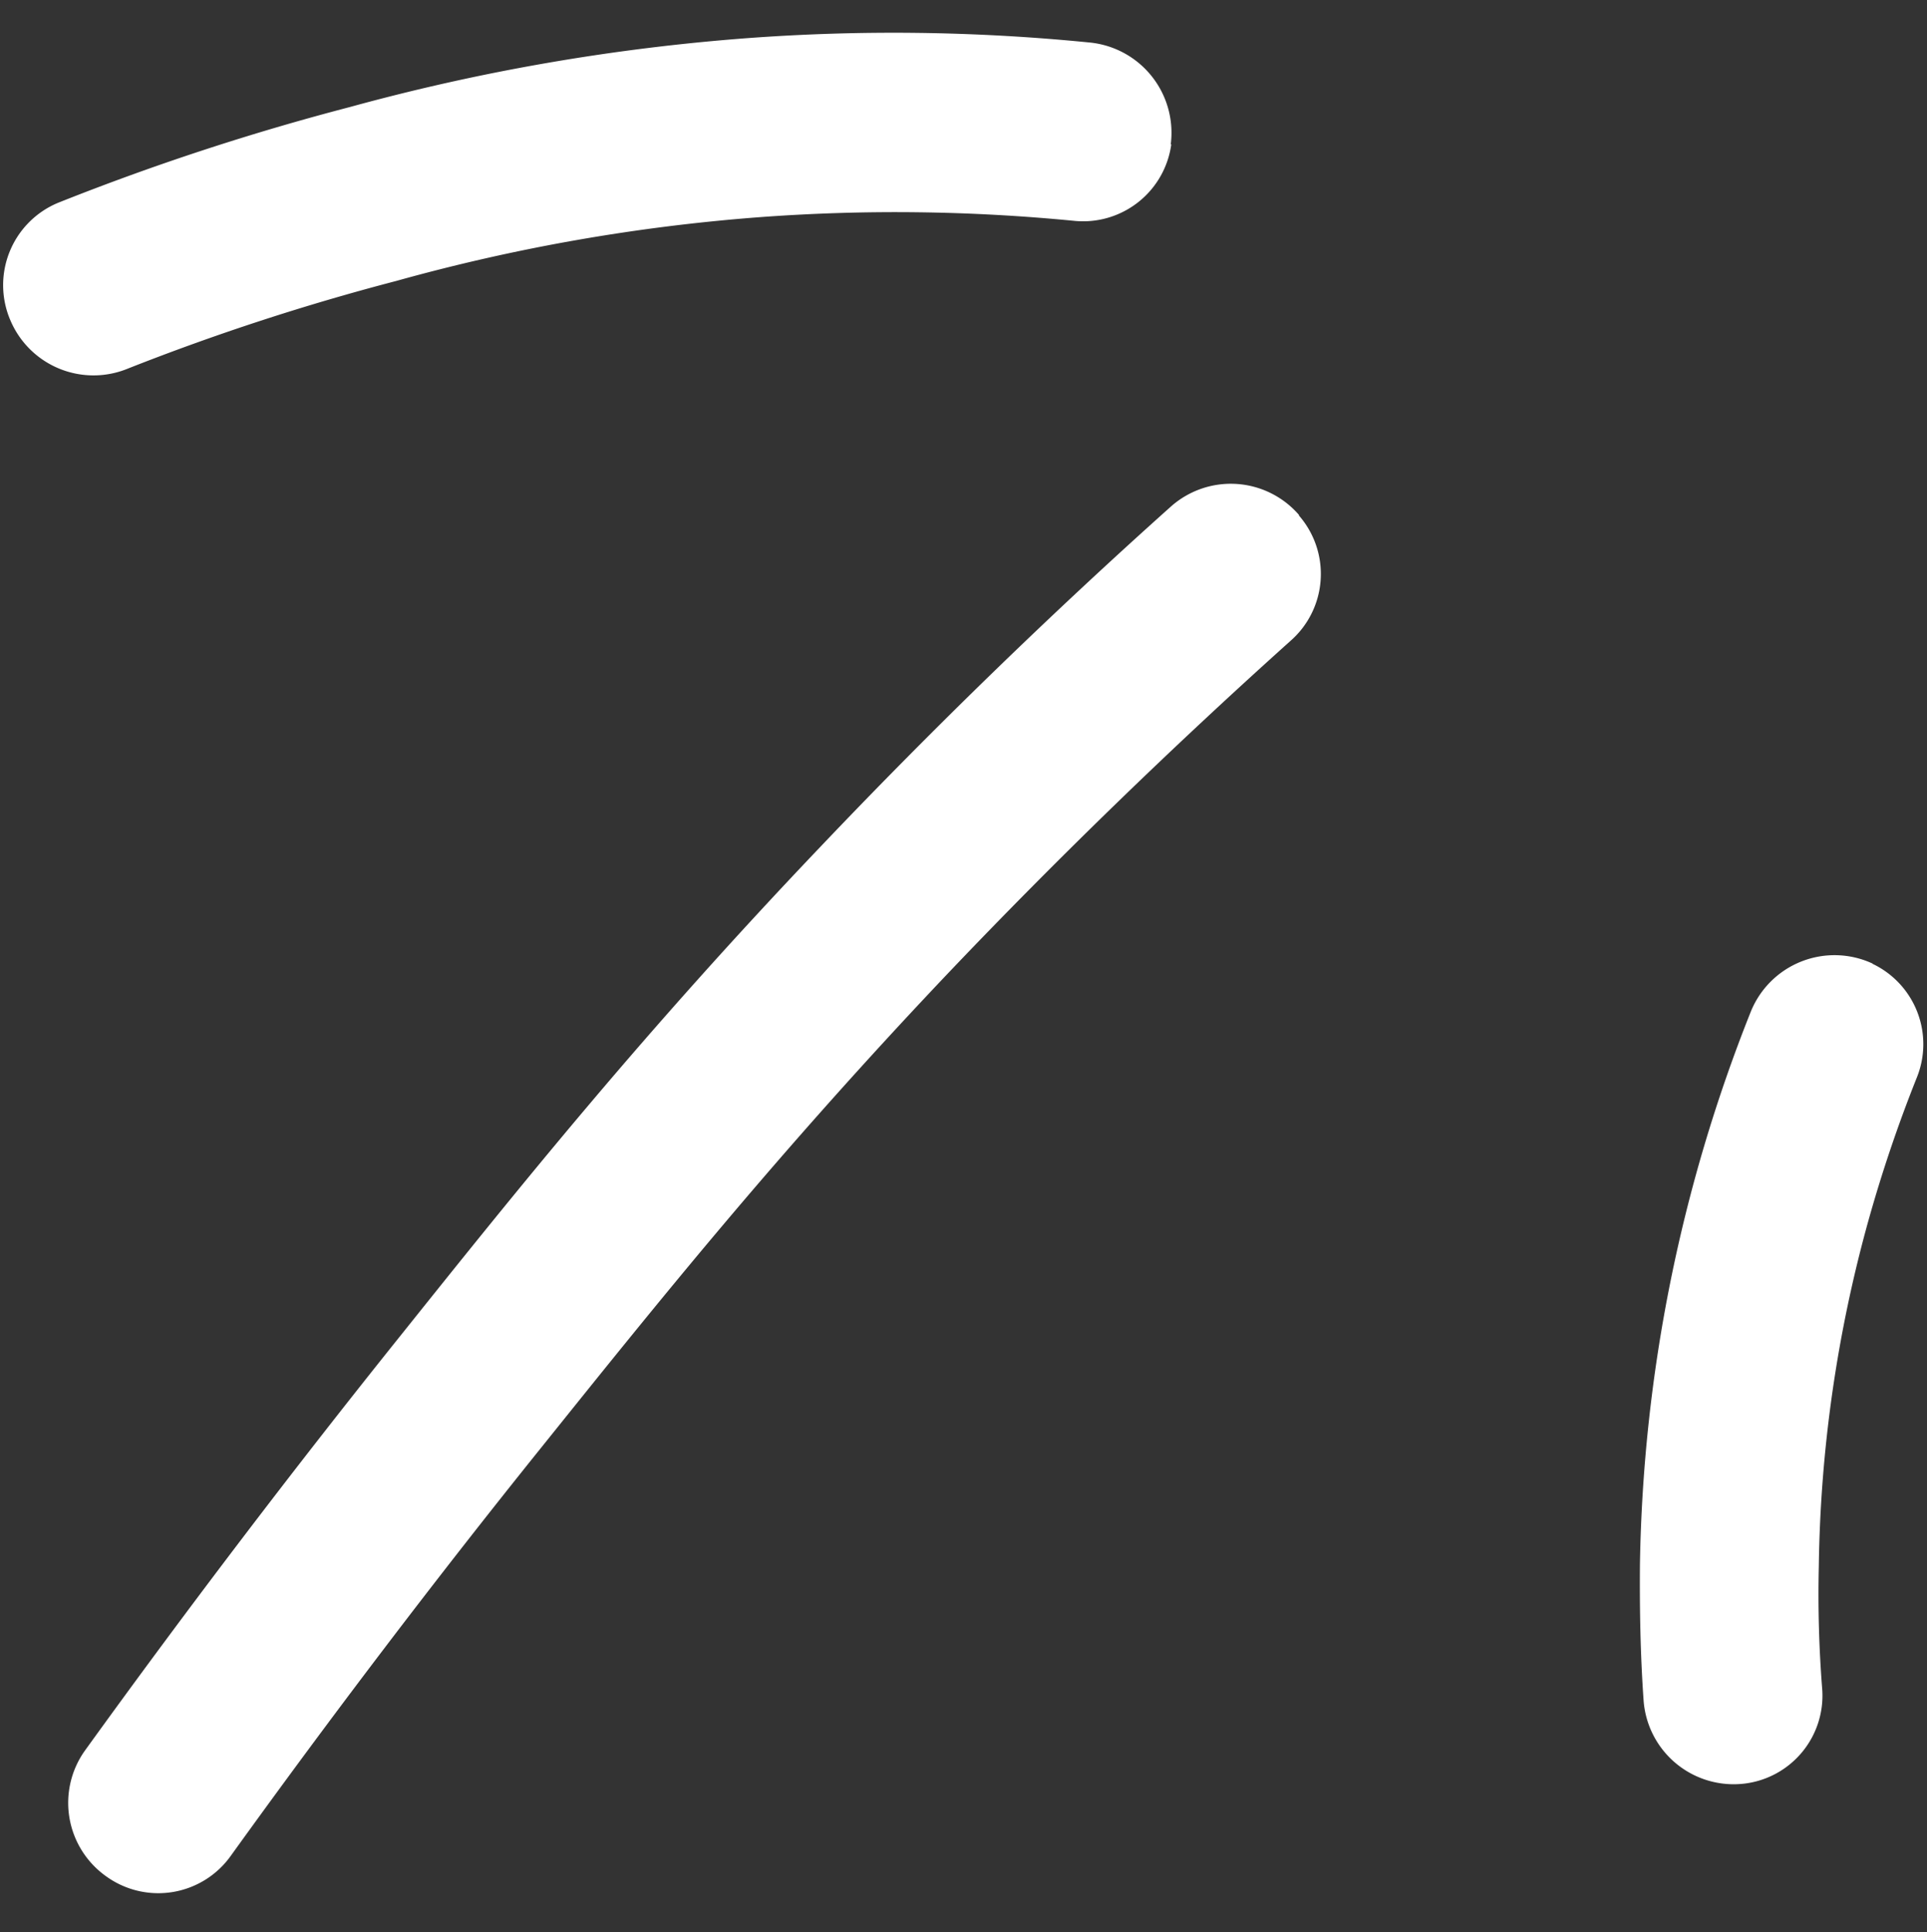 <svg xmlns="http://www.w3.org/2000/svg" width="32.202" height="32.283" viewBox="0 0 32.202 32.283">
  <rect x="0" y="0" width="32.202" height="32.283" fill="#333333" stroke="none"/>
  <g id="Layer_1-2" transform="matrix(0.035, -0.999, 0.999, 0.035, -0.87, 31.508)">
    <path id="Path_14906" data-name="Path 14906" d="M16.53,31.61a1.487,1.487,0,0,1-1.88.81,23.53,23.53,0,0,0-2.44-.73,22.669,22.669,0,0,0-5.78-.62,20.16,20.16,0,0,0-2.06.13,1.481,1.481,0,0,1-1.61-1.24h0A1.51,1.51,0,0,1,4.1,28.22c.76-.08,1.52-.12,2.28-.14a26.055,26.055,0,0,1,9.28,1.53,1.51,1.51,0,0,1,.87,2.01h0Z" fill="#fff"/>
    <path id="Path_14907" data-name="Path 14907" d="M23.68,21.77a1.486,1.486,0,0,1-2.1-.07c-1.82-1.89-3.73-3.73-5.7-5.48-3.15-2.79-5.73-4.71-8.22-6.57C5.4,7.96,3.05,6.3.67,4.71A1.488,1.488,0,0,1,.25,2.64h0a1.505,1.505,0,0,1,2.09-.43C4.76,3.83,7.15,5.52,9.47,7.25c2.54,1.89,5.17,3.85,8.41,6.73,2.03,1.8,4,3.69,5.88,5.65a1.507,1.507,0,0,1-.07,2.14h0Z" fill="#fff"/>
    <path id="Path_14908" data-name="Path 14908" d="M29.81,19.42h0a1.488,1.488,0,0,1-1.34-1.56,30.752,30.752,0,0,0-.12-5.26,31.373,31.373,0,0,0-1.28-6.05,39.14,39.14,0,0,0-1.62-4.43A1.509,1.509,0,0,1,26.16.14h0a1.49,1.49,0,0,1,2.02.72,41.52,41.52,0,0,1,1.77,4.82,34.973,34.973,0,0,1,1.38,6.58,33.068,33.068,0,0,1,.13,5.72,1.516,1.516,0,0,1-1.66,1.43Z" fill="#fff"/>
  </g>
</svg>
